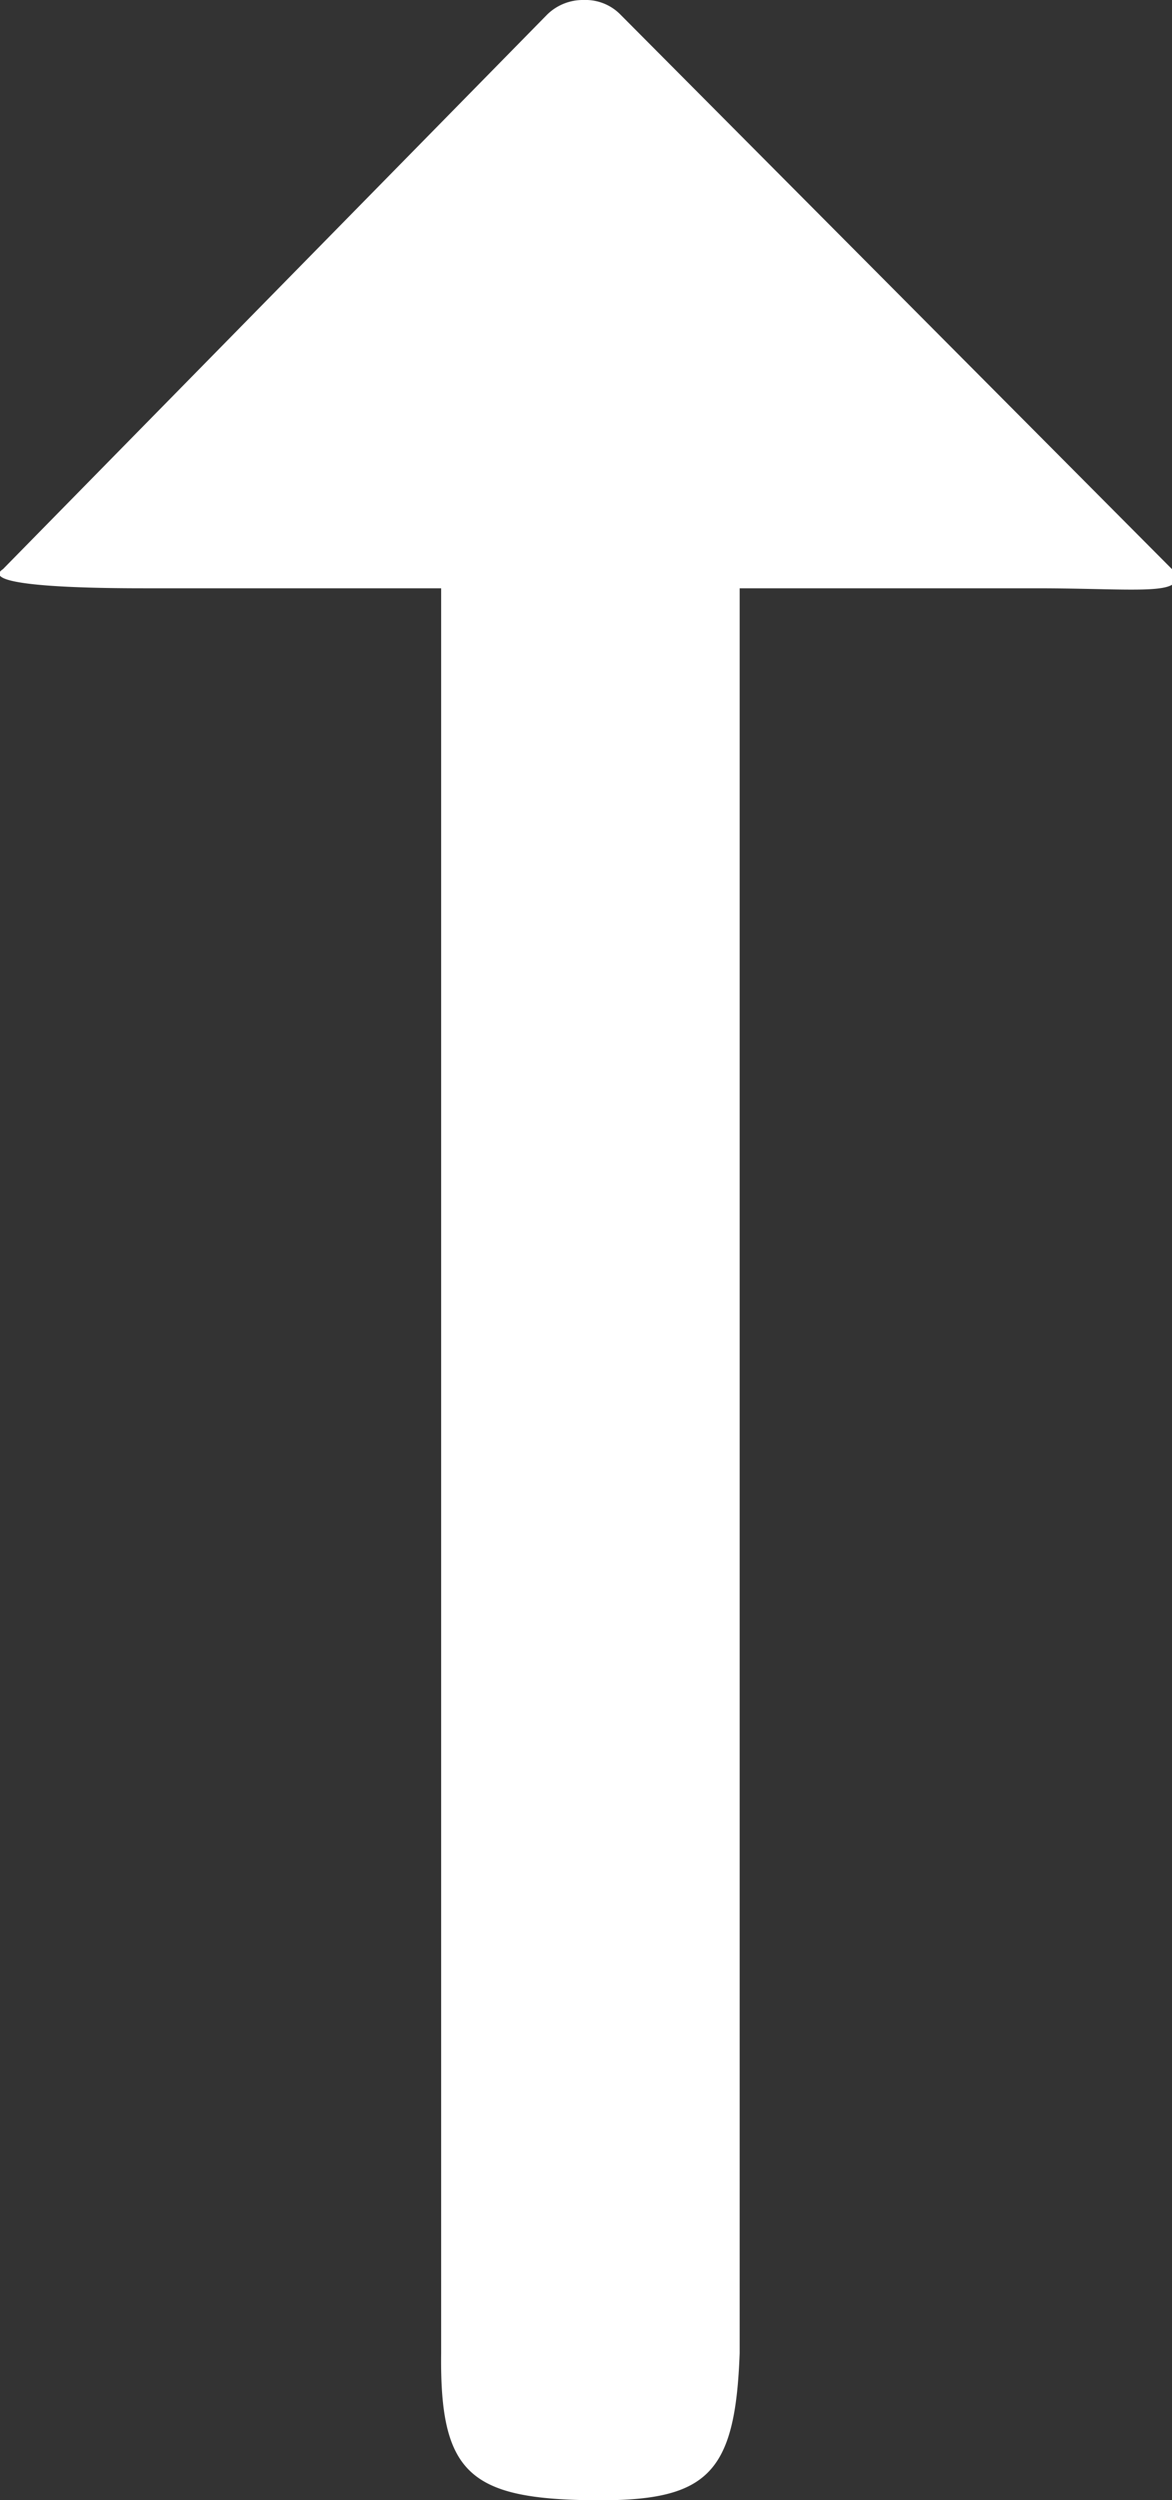 <svg xmlns="http://www.w3.org/2000/svg" width="7.97" height="17" viewBox="0 0 7.97 17">
  <rect x="0" y="0" width="7.97" height="17" fill="#333333" stroke="none"/>
  <defs>
    <style>
      .cls-1 {
        fill: #fff;
        fill-rule: evenodd;
      }
    </style>
  </defs>
  <path id="Up_Arrow" data-name="Up Arrow" class="cls-1" d="M2505.72,1961.1l-3.7,3.77c-0.12.08,0.19,0.13,0.96,0.13H2505v12c-0.01.81,0.19,0.99,1.02,1h0c0.79,0.01.98-.17,1.01-1v-12h2.02c0.69,0,1.05.06,0.92-.13l-3.75-3.77a0.332,0.332,0,0,0-.25-0.1,0.347,0.347,0,0,0-.25.1h0Zm0,0" transform="translate(-2502 -1961)"/>
</svg>

